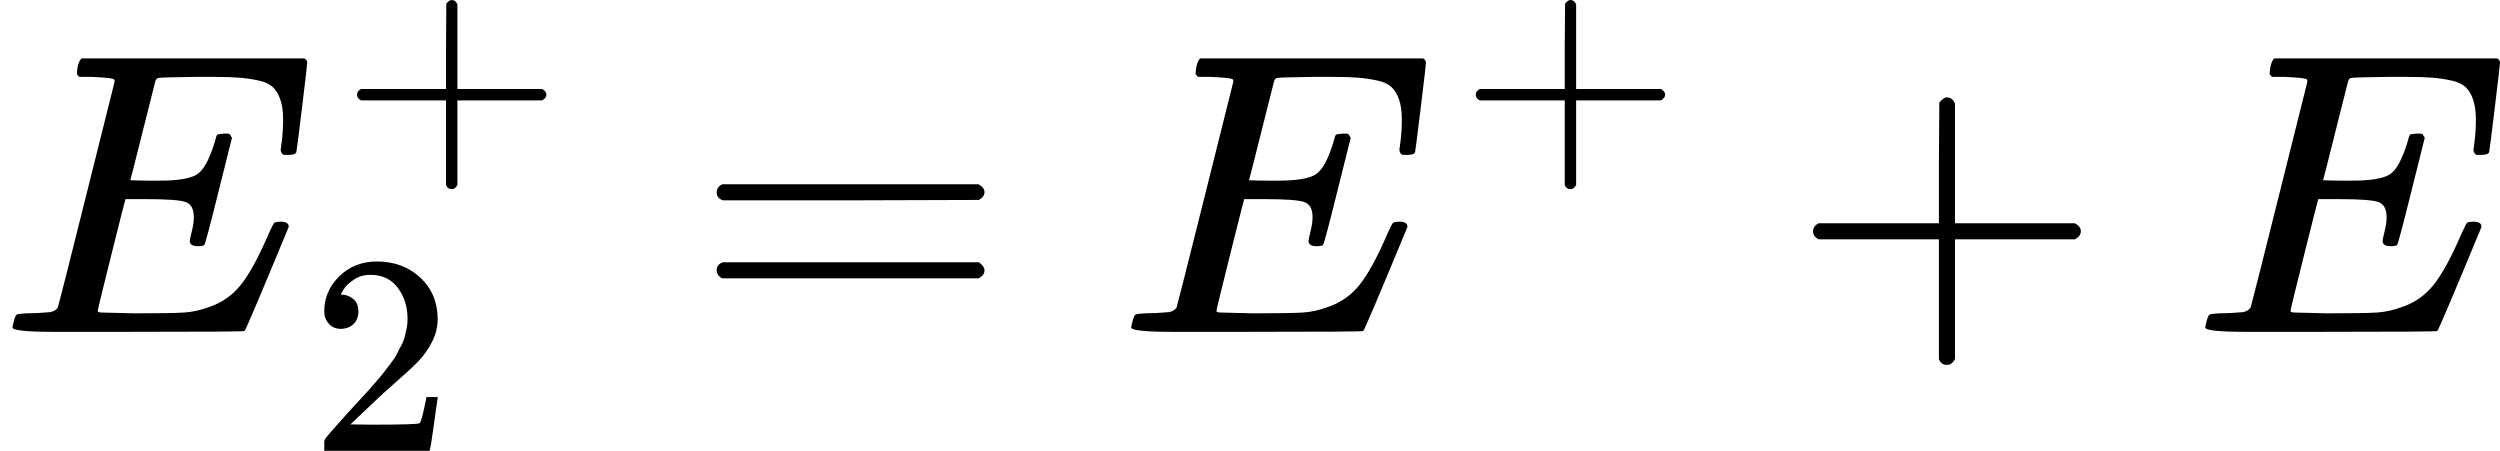 <svg version="1.1" style="vertical-align: -0.669ex;" xmlns="http://www.w3.org/2000/svg" width="6216.9px" height="1121.2px"   viewBox="0 -825.2 6216.9 1121.2" xmlns:xlink="http://www.w3.org/1999/xlink"><defs><path id="MJX-3-TEX-I-1D438" d="M492 213Q472 213 472 226Q472 230 477 250T482 285Q482 316 461 323T364 330H312Q311 328 277 192T243 52Q243 48 254 48T334 46Q428 46 458 48T518 61Q567 77 599 117T670 248Q680 270 683 272Q690 274 698 274Q718 274 718 261Q613 7 608 2Q605 0 322 0H133Q31 0 31 11Q31 13 34 25Q38 41 42 43T65 46Q92 46 125 49Q139 52 144 61Q146 66 215 342T285 622Q285 629 281 629Q273 632 228 634H197Q191 640 191 642T193 659Q197 676 203 680H757Q764 676 764 669Q764 664 751 557T737 447Q735 440 717 440H705Q698 445 698 453L701 476Q704 500 704 528Q704 558 697 578T678 609T643 625T596 632T532 634H485Q397 633 392 631Q388 629 386 622Q385 619 355 499T324 377Q347 376 372 376H398Q464 376 489 391T534 472Q538 488 540 490T557 493Q562 493 565 493T570 492T572 491T574 487T577 483L544 351Q511 218 508 216Q505 213 492 213Z"></path><path id="MJX-3-TEX-N-2B" d="M56 237T56 250T70 270H369V420L370 570Q380 583 389 583Q402 583 409 568V270H707Q722 262 722 250T707 230H409V-68Q401 -82 391 -82H389H387Q375 -82 369 -68V230H70Q56 237 56 250Z"></path><path id="MJX-3-TEX-N-32" d="M109 429Q82 429 66 447T50 491Q50 562 103 614T235 666Q326 666 387 610T449 465Q449 422 429 383T381 315T301 241Q265 210 201 149L142 93L218 92Q375 92 385 97Q392 99 409 186V189H449V186Q448 183 436 95T421 3V0H50V19V31Q50 38 56 46T86 81Q115 113 136 137Q145 147 170 174T204 211T233 244T261 278T284 308T305 340T320 369T333 401T340 431T343 464Q343 527 309 573T212 619Q179 619 154 602T119 569T109 550Q109 549 114 549Q132 549 151 535T170 489Q170 464 154 447T109 429Z"></path><path id="MJX-3-TEX-N-3D" d="M56 347Q56 360 70 367H707Q722 359 722 347Q722 336 708 328L390 327H72Q56 332 56 347ZM56 153Q56 168 72 173H708Q722 163 722 153Q722 140 707 133H70Q56 140 56 153Z"></path></defs><g stroke="currentColor" fill="currentColor" stroke-width="0" transform="scale(1,-1)"><g ><g ><g ><use  xlink:href="#MJX-3-TEX-I-1D438"></use></g><g  transform="translate(848.3,413) scale(0.707)" ><g ><use  xlink:href="#MJX-3-TEX-N-2B"></use></g></g><g  transform="translate(771,-295.9) scale(0.707)"><use  xlink:href="#MJX-3-TEX-N-32"></use></g></g><g  transform="translate(1726.2,0)"><use  xlink:href="#MJX-3-TEX-N-3D"></use></g><g  transform="translate(2782,0)"><g ><use  xlink:href="#MJX-3-TEX-I-1D438"></use></g><g  transform="translate(848.3,413) scale(0.707)" ><g ><use  xlink:href="#MJX-3-TEX-N-2B"></use></g></g></g><g  transform="translate(4452.6,0)"><use  xlink:href="#MJX-3-TEX-N-2B"></use></g><g  transform="translate(5452.9,0)"><use  xlink:href="#MJX-3-TEX-I-1D438"></use></g></g></g></svg>
